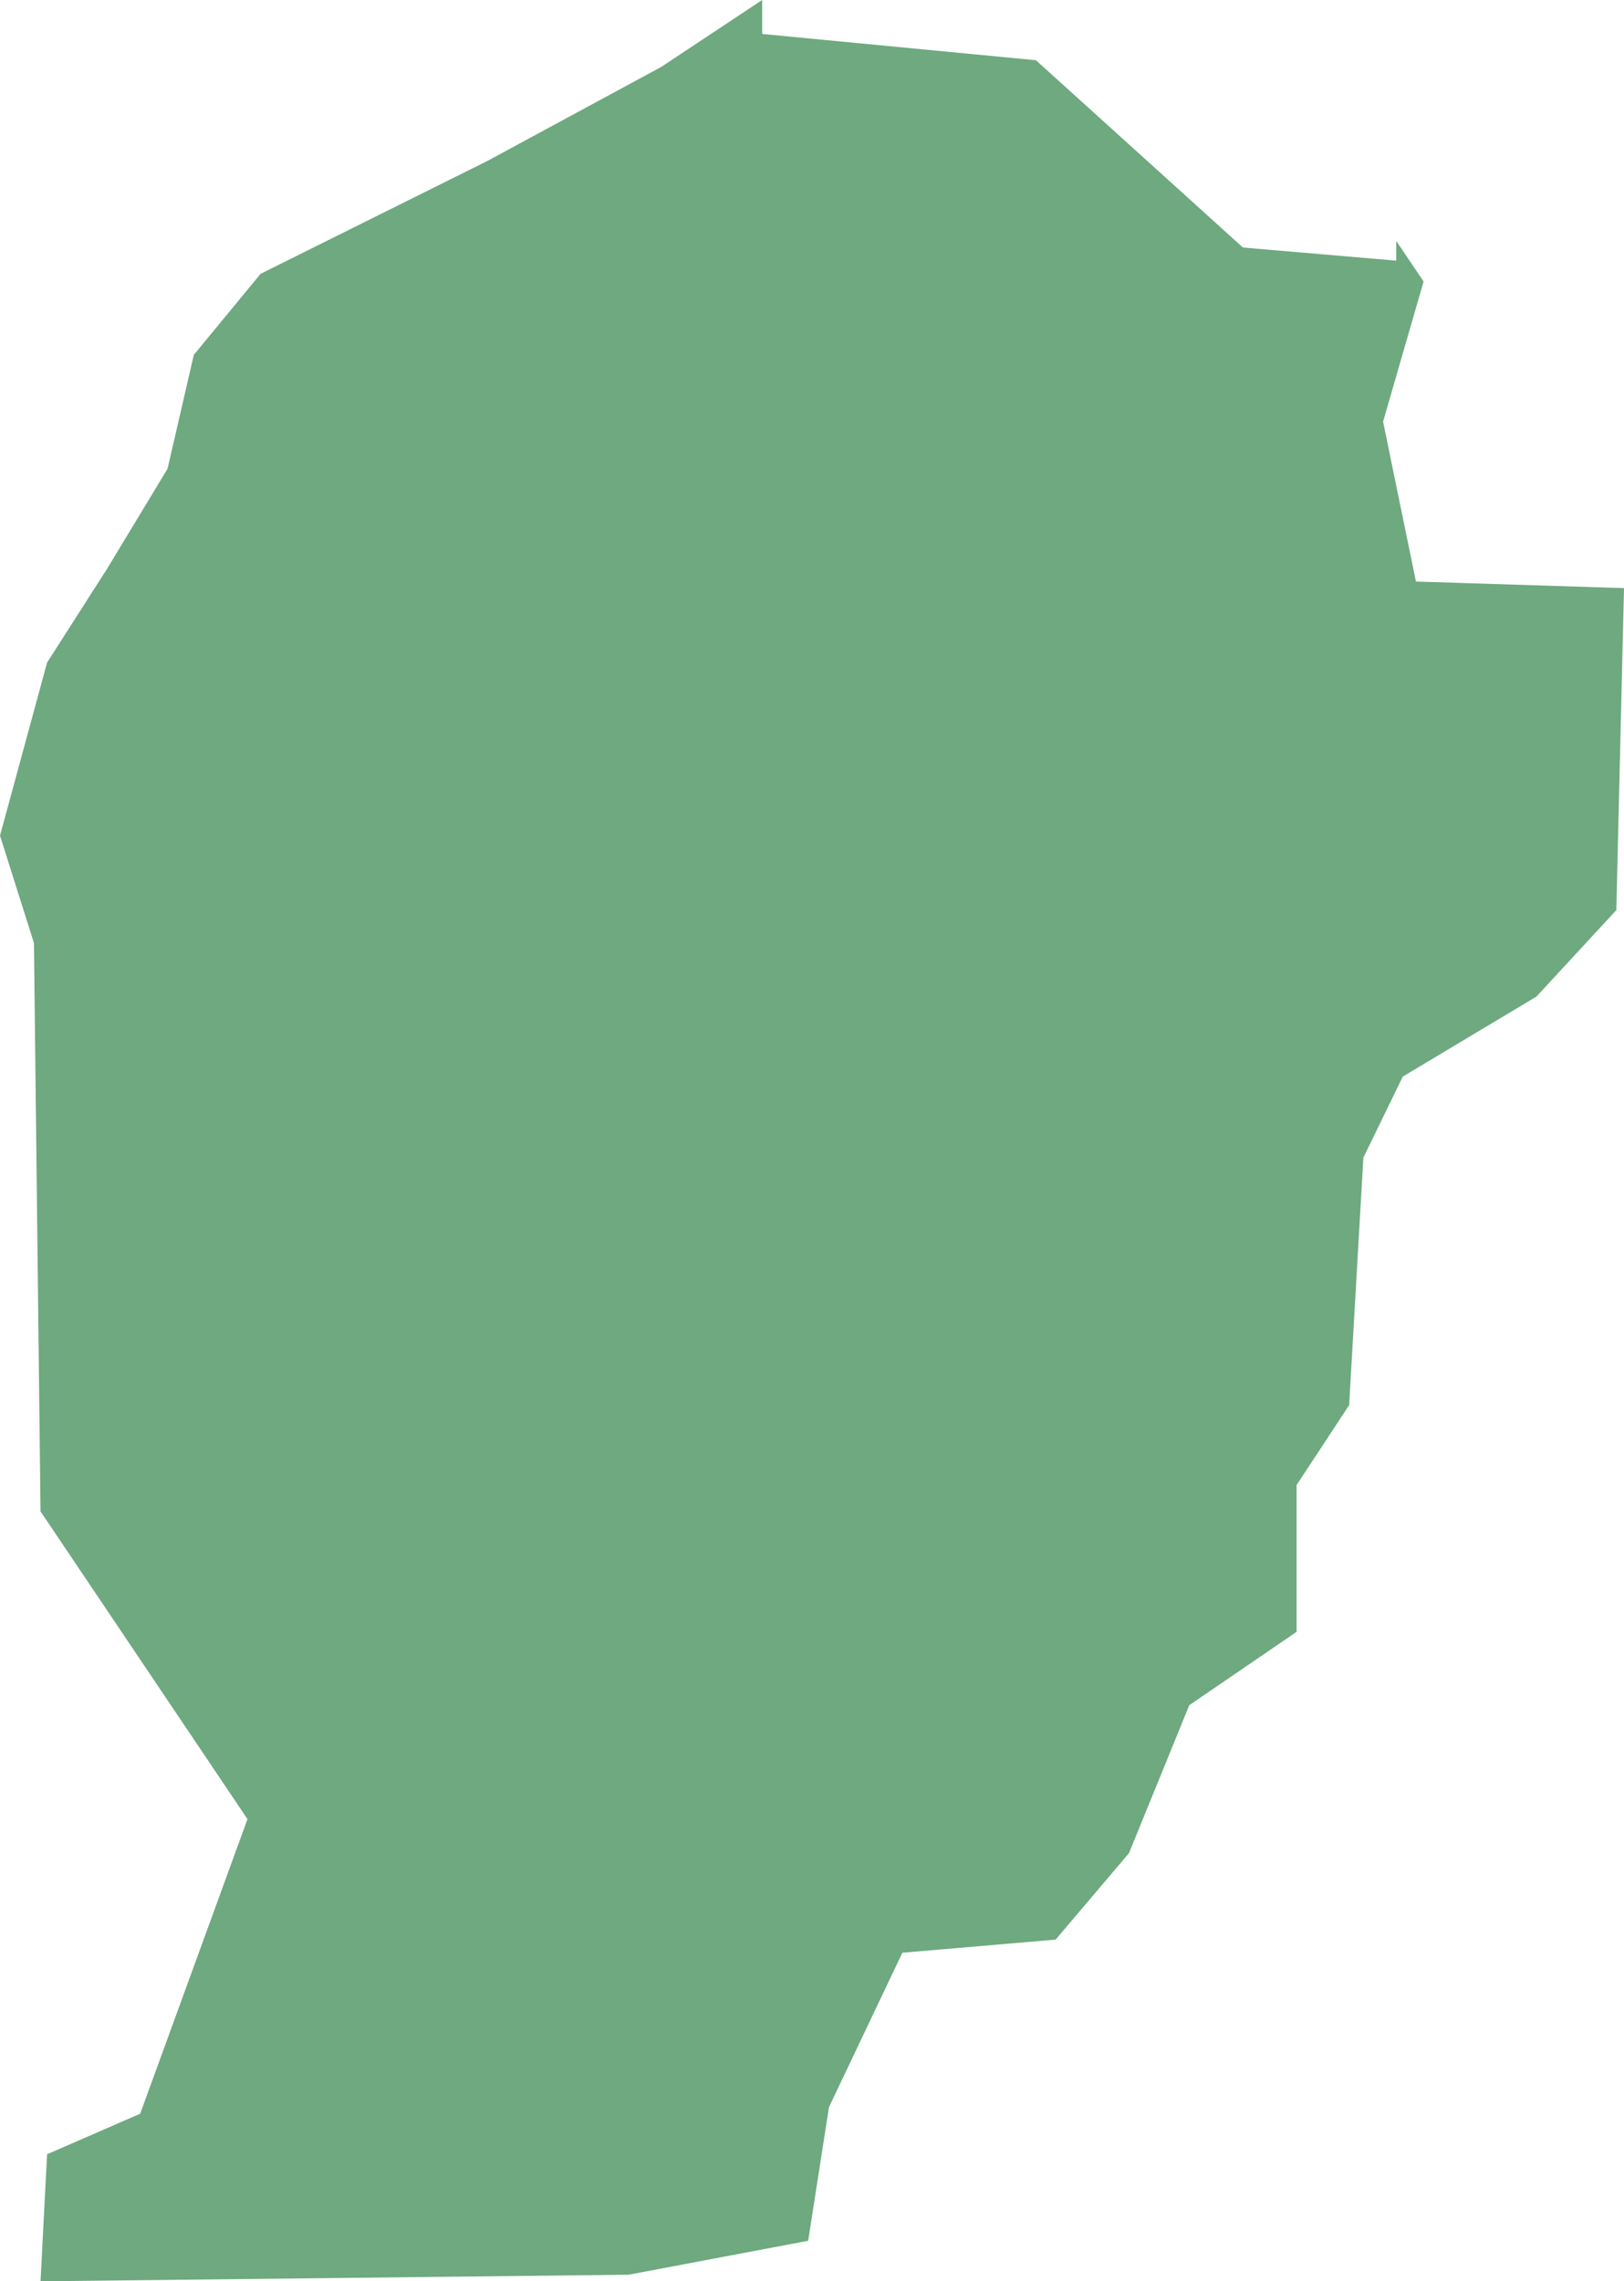 <?xml version="1.0" encoding="UTF-8"?>
<!DOCTYPE svg PUBLIC "-//W3C//DTD SVG 1.1//EN" "http://www.w3.org/Graphics/SVG/1.1/DTD/svg11.dtd">
<!-- Creator: CorelDRAW X8 -->
<svg xmlns="http://www.w3.org/2000/svg" xml:space="preserve" width="100%" height="100%" version="1.1" shape-rendering="geometricPrecision" text-rendering="geometricPrecision" image-rendering="optimizeQuality" fill-rule="evenodd" clip-rule="evenodd"
viewBox="0 0 1483 2083"
 xmlns:xlink="http://www.w3.org/1999/xlink">
 <g id="Layer_x0020_1">
  <g id="Layers">
   <g id="India_Districts_selection">
    <polygon fill="#6EA97F" points="1275,220 1300,257 1263,385 1293,531 1483,537 1476,831 1403,910 1281,983 1245,1057 1232,1283 1184,1356 1184,1490 1086,1557 1031,1692 964,1771 824,1783 757,1924 738,2046 574,2077 37,2083 43,1967 128,1930 226,1661 37,1380 31,861 0,763 43,605 98,519 153,428 177,324 238,250 445,147 604,61 696,0 696,31 946,55 1135,226 1275,238 "/>
   </g>
  </g>
 </g>
</svg>
